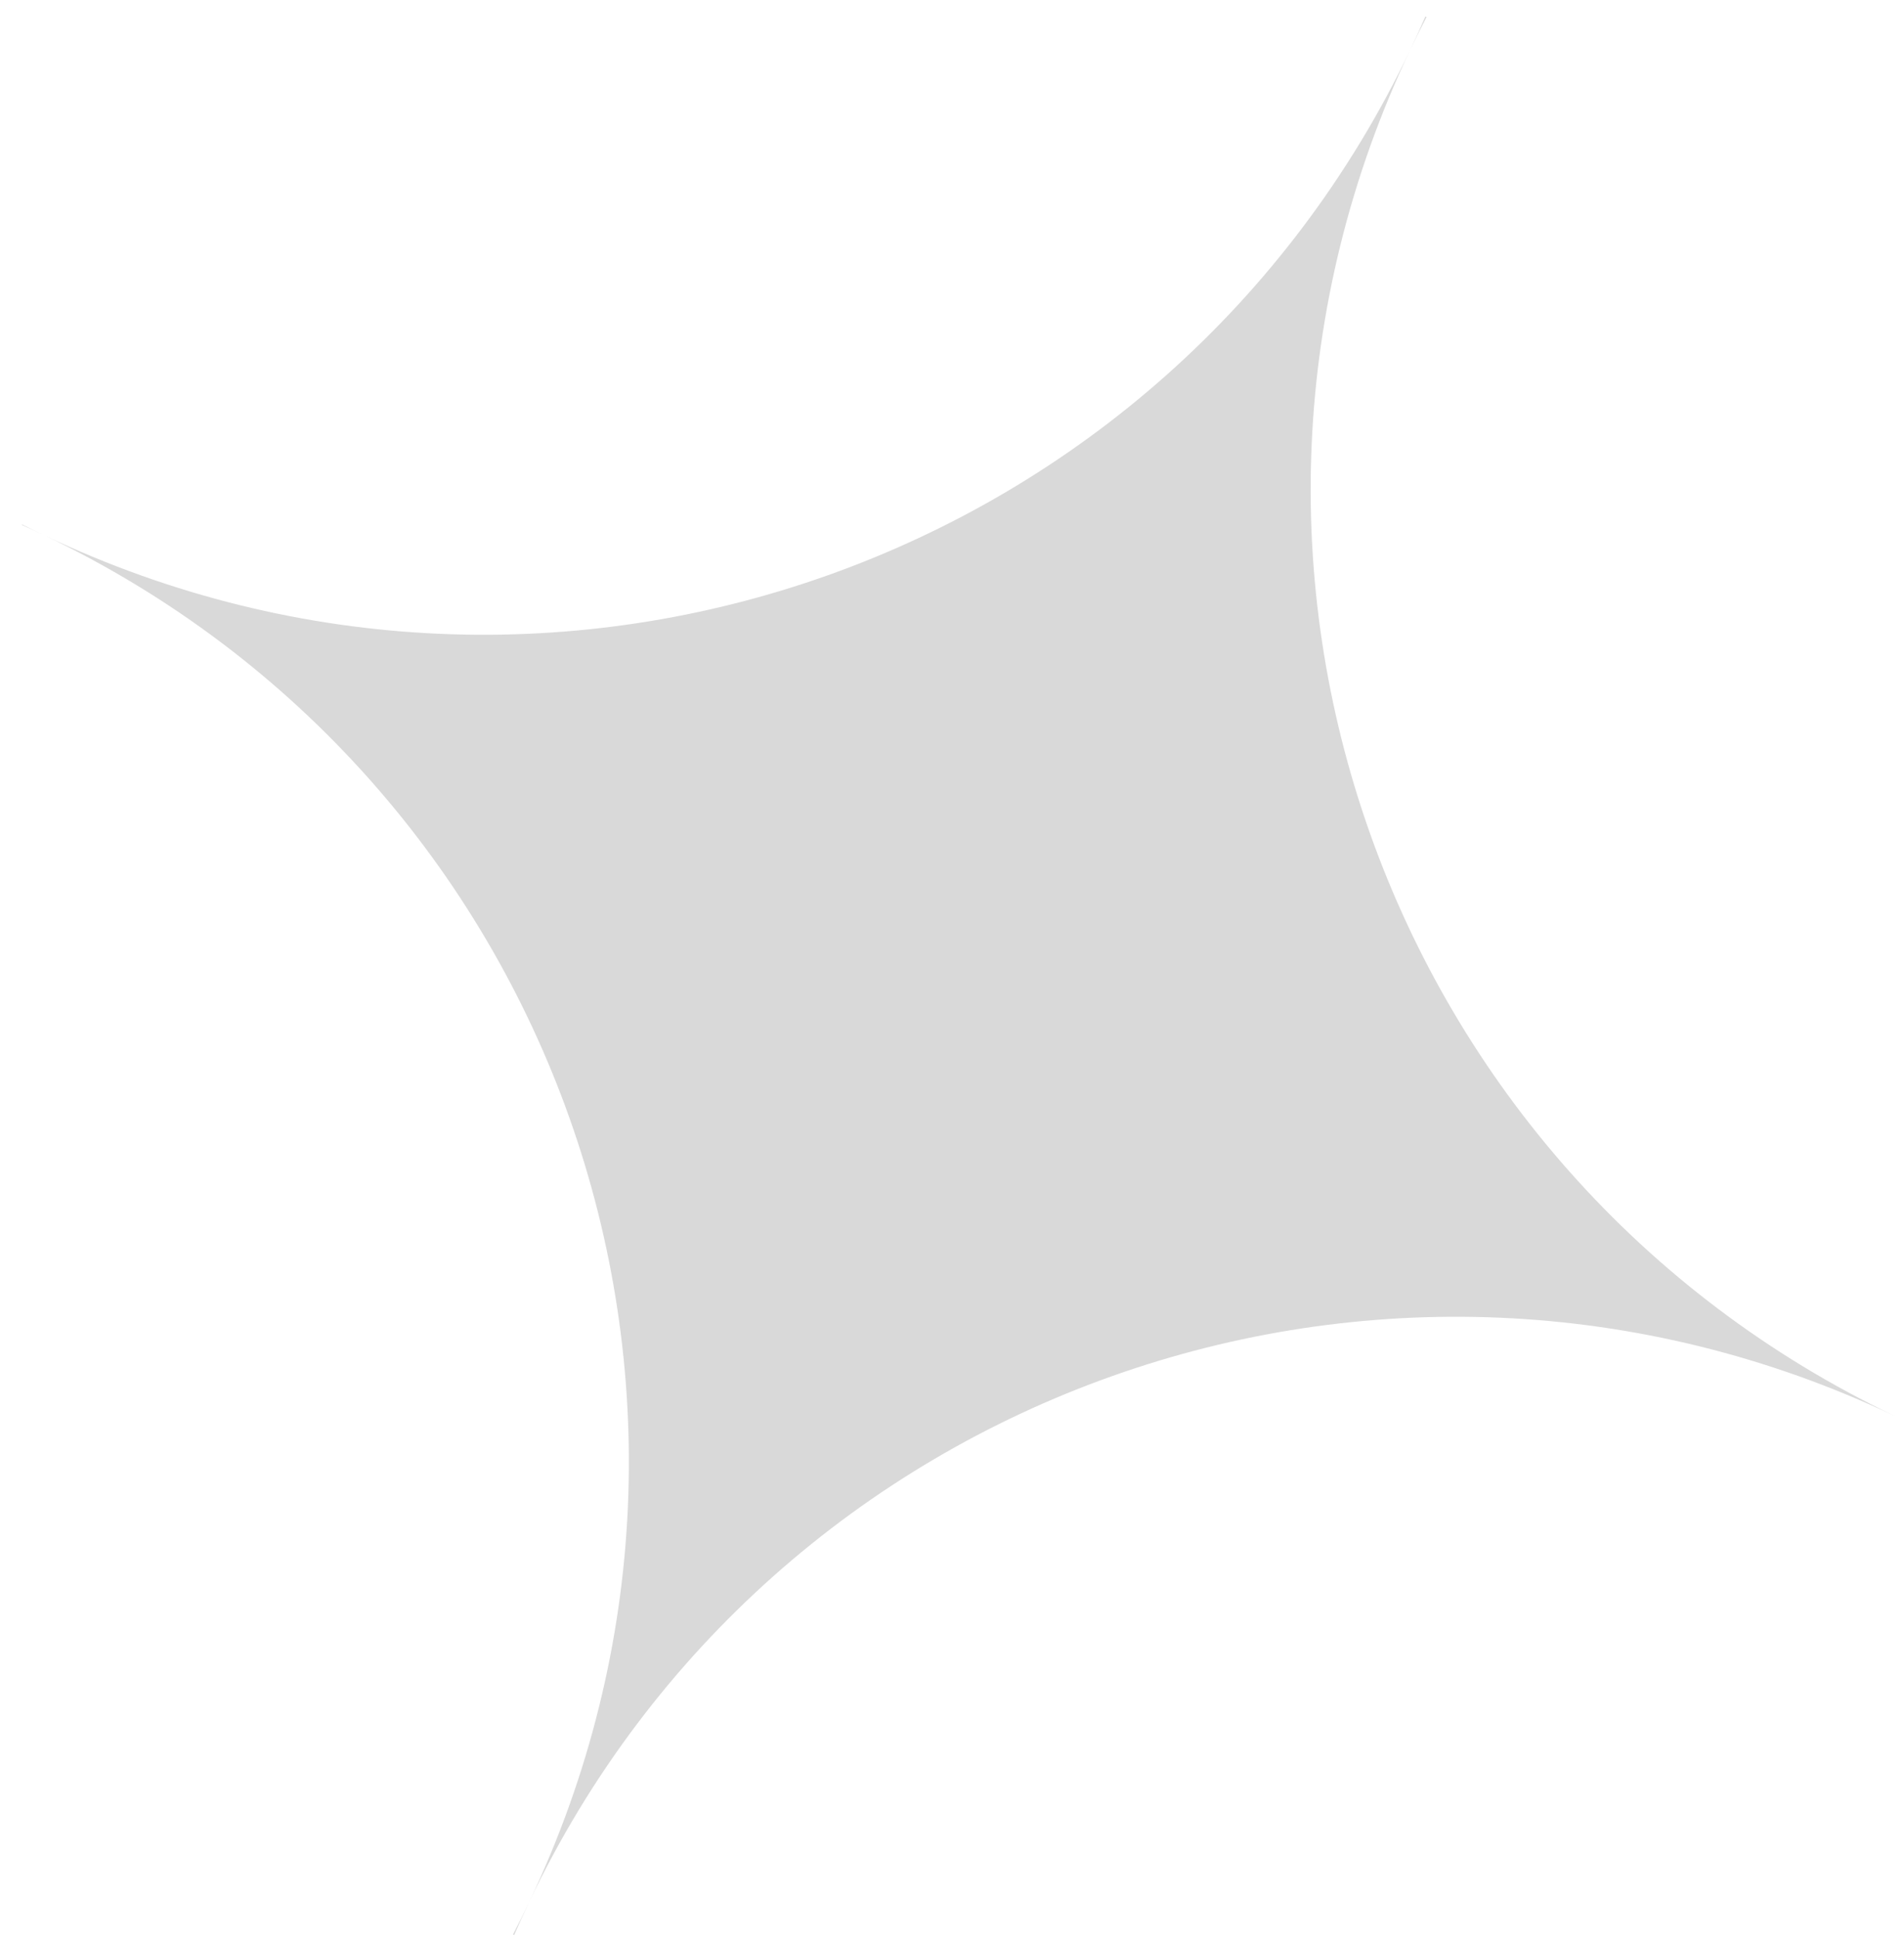 <?xml version="1.0" encoding="UTF-8"?> <svg xmlns="http://www.w3.org/2000/svg" width="57" height="58" viewBox="0 0 57 58" fill="none"> <path fill-rule="evenodd" clip-rule="evenodd" d="M56.734 42.385C41.438 35.093 34.941 16.785 42.223 1.48C42.379 1.153 42.54 0.829 42.706 0.51L42.672 0.494C42.529 0.824 42.379 1.153 42.223 1.48C34.941 16.785 16.637 23.292 1.33 16.023C16.626 23.316 23.123 41.624 15.841 56.928C15.685 57.256 15.524 57.579 15.358 57.899L15.392 57.915C15.536 57.585 15.685 57.256 15.841 56.928C23.123 41.624 41.427 35.116 56.734 42.385ZM0.652 15.71C0.864 15.805 1.075 15.902 1.286 16.003C1.075 15.902 0.866 15.8 0.659 15.695L0.652 15.71Z" fill="#D9D9D9"></path> </svg> 